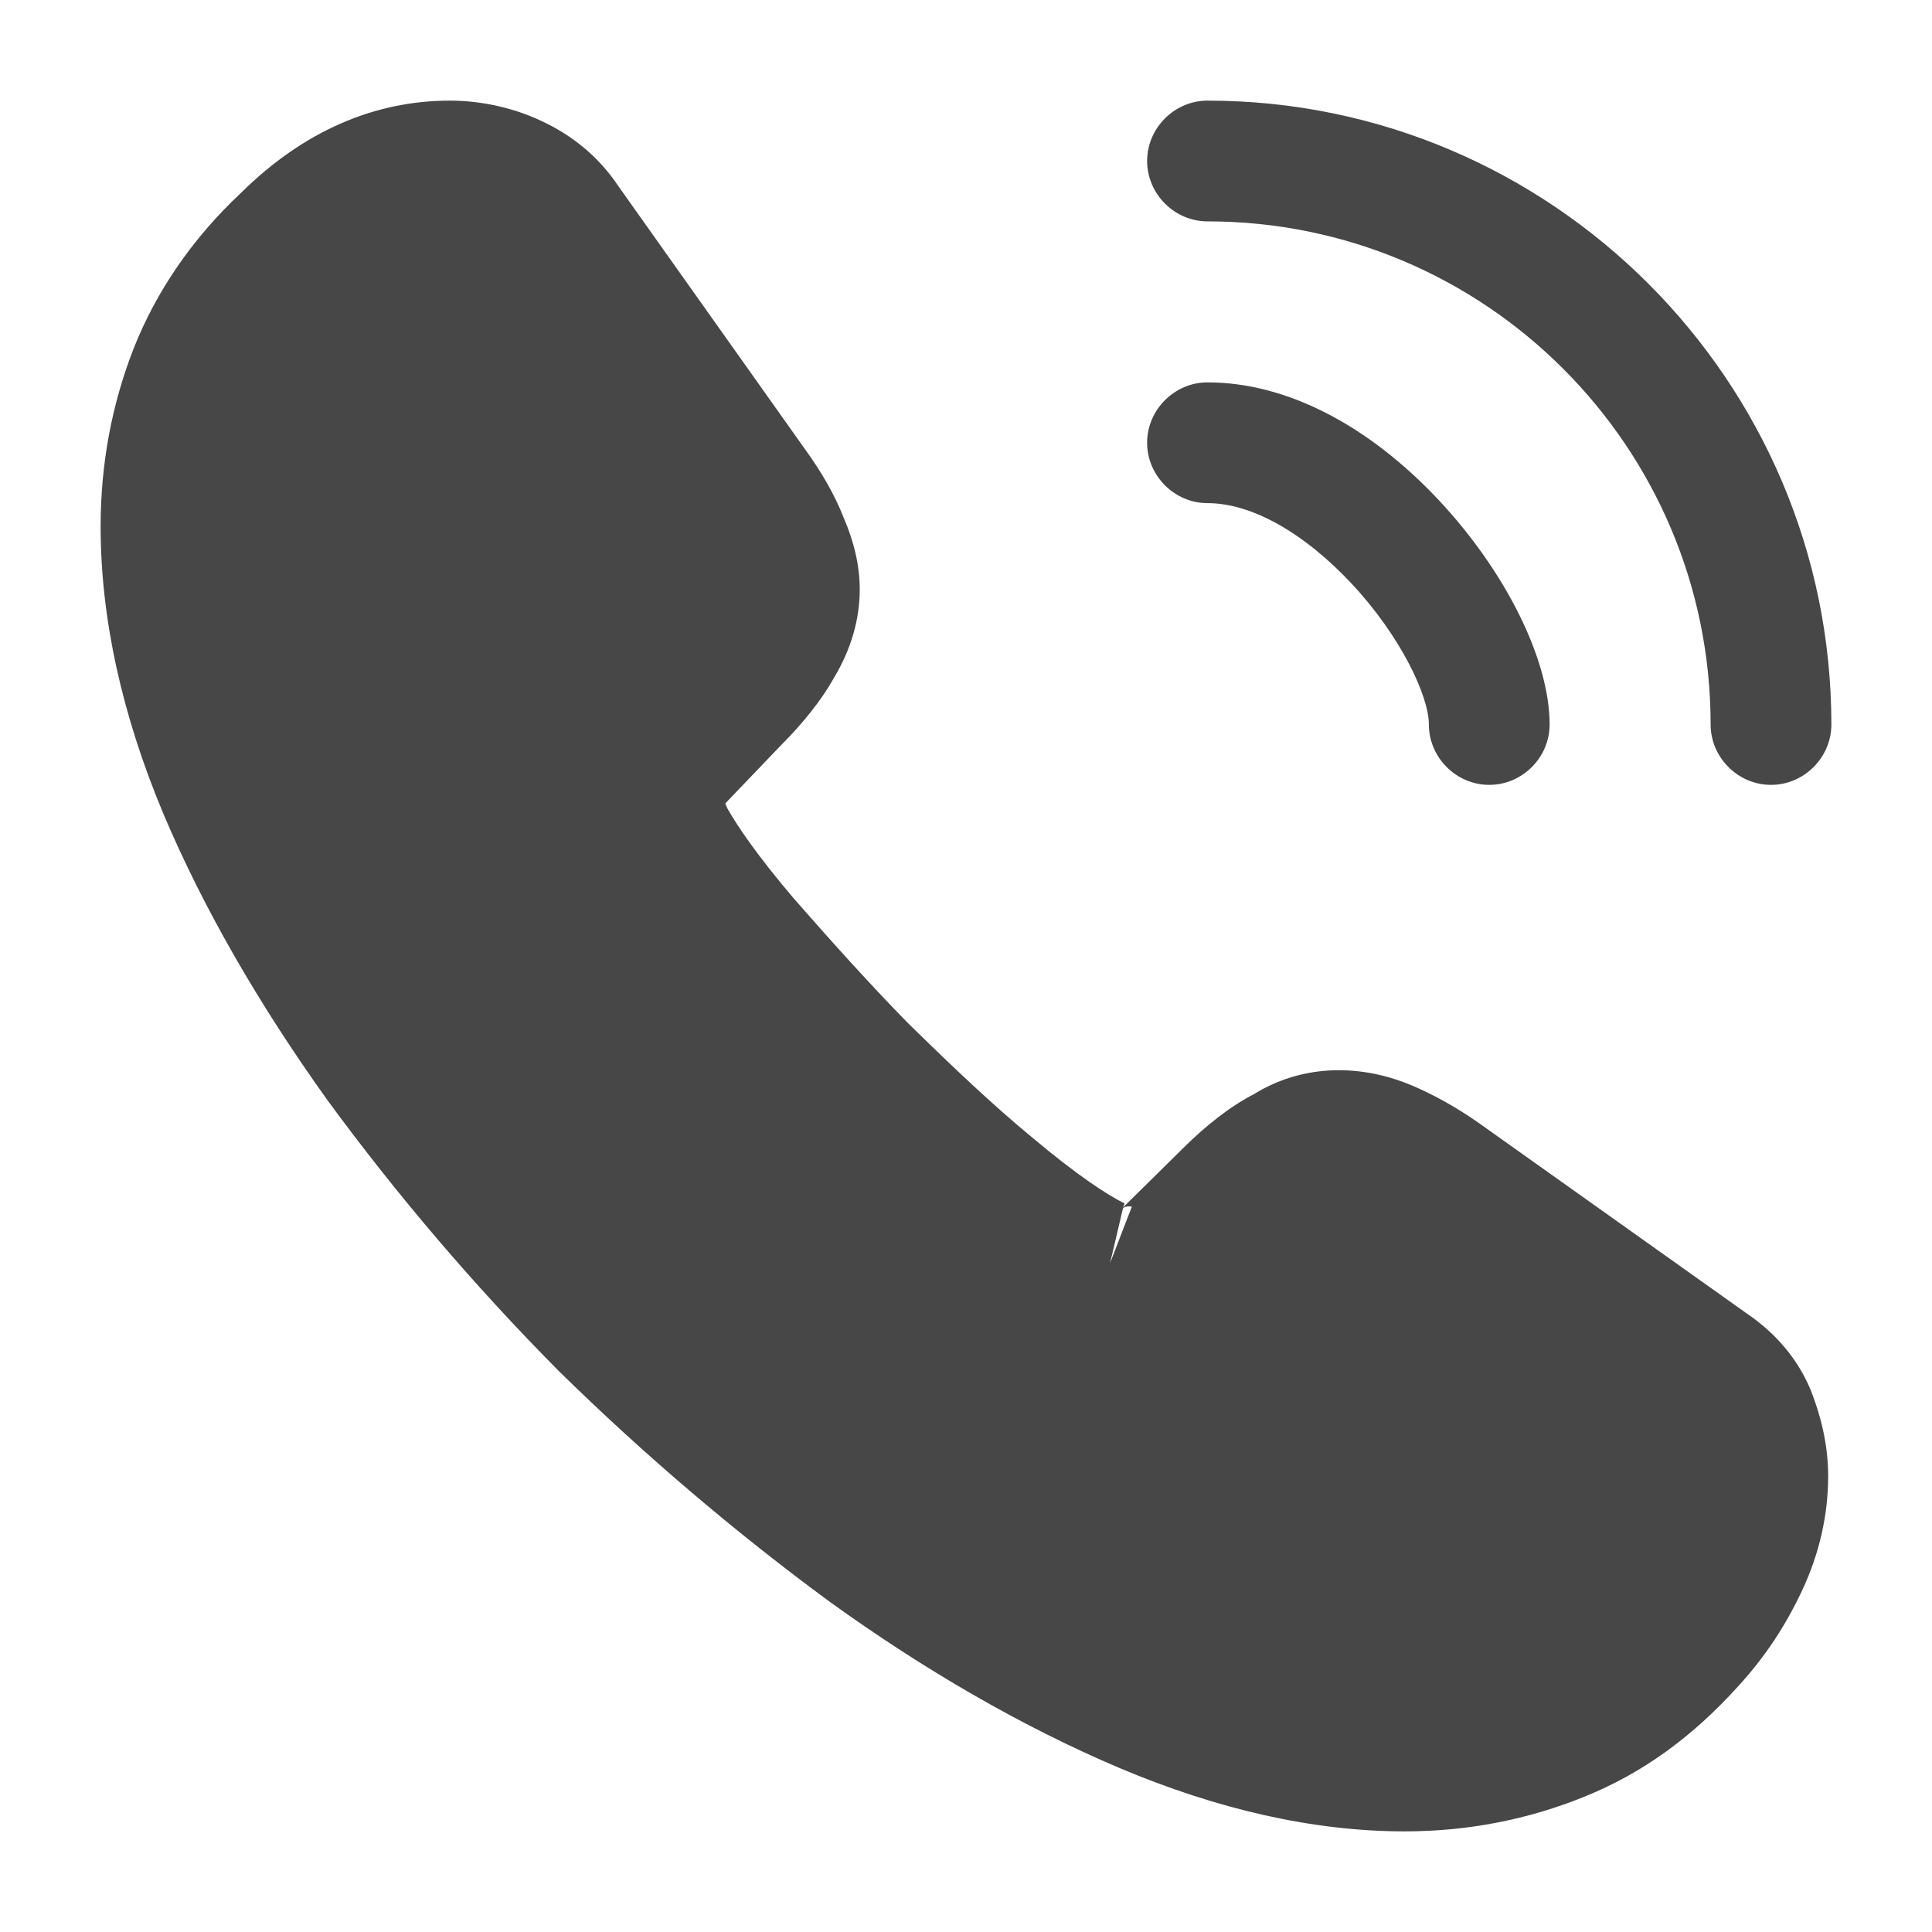 <svg width="36" height="36" viewBox="0 0 36 36" fill="none" xmlns="http://www.w3.org/2000/svg">
<path d="M26.175 34.125C24.48 34.125 22.695 33.72 20.85 32.94C19.05 32.175 17.235 31.125 15.465 29.85C13.71 28.56 12.015 27.12 10.41 25.545C8.82 23.94 7.38 22.245 6.105 20.505C4.815 18.705 3.78 16.905 3.045 15.165C2.265 13.305 1.875 11.505 1.875 9.81C1.875 8.64 2.085 7.53 2.49 6.495C2.91 5.43 3.585 4.44 4.5 3.585C5.655 2.445 6.975 1.875 8.385 1.875C8.97 1.875 9.57 2.01 10.08 2.25C10.665 2.52 11.16 2.925 11.52 3.465L15 8.37C15.315 8.805 15.555 9.225 15.72 9.645C15.915 10.095 16.02 10.545 16.02 10.98C16.02 11.55 15.855 12.105 15.54 12.63C15.315 13.035 14.97 13.47 14.535 13.905L13.515 14.97C13.53 15.015 13.545 15.045 13.56 15.075C13.74 15.39 14.1 15.93 14.79 16.74C15.525 17.58 16.215 18.345 16.905 19.05C17.79 19.92 18.525 20.61 19.215 21.18C20.07 21.9 20.625 22.26 20.955 22.425L20.925 22.5L22.02 21.42C22.485 20.955 22.935 20.61 23.37 20.385C24.195 19.875 25.245 19.785 26.295 20.22C26.685 20.385 27.105 20.61 27.555 20.925L32.535 24.465C33.09 24.84 33.495 25.32 33.735 25.89C33.96 26.46 34.065 26.985 34.065 27.51C34.065 28.23 33.9 28.95 33.585 29.625C33.27 30.3 32.88 30.885 32.385 31.425C31.53 32.37 30.6 33.045 29.52 33.48C28.485 33.9 27.36 34.125 26.175 34.125ZM20.925 22.515L20.685 23.535L21.09 22.485C21.015 22.47 20.955 22.485 20.925 22.515Z" fill="#474747"/>
<path d="M27.75 14.625C27.135 14.625 26.625 14.115 26.625 13.5C26.625 12.96 26.085 11.835 25.185 10.875C24.3 9.93 23.325 9.375 22.5 9.375C21.885 9.375 21.375 8.865 21.375 8.25C21.375 7.635 21.885 7.125 22.5 7.125C23.955 7.125 25.485 7.905 26.82 9.33C28.065 10.665 28.875 12.3 28.875 13.5C28.875 14.115 28.365 14.625 27.75 14.625Z" fill="#474747"/>
<path d="M33 14.625C32.385 14.625 31.875 14.115 31.875 13.5C31.875 8.325 27.675 4.125 22.5 4.125C21.885 4.125 21.375 3.615 21.375 3C21.375 2.385 21.885 1.875 22.5 1.875C28.905 1.875 34.125 7.095 34.125 13.5C34.125 14.115 33.615 14.625 33 14.625Z" fill="#474747"/>
</svg>
